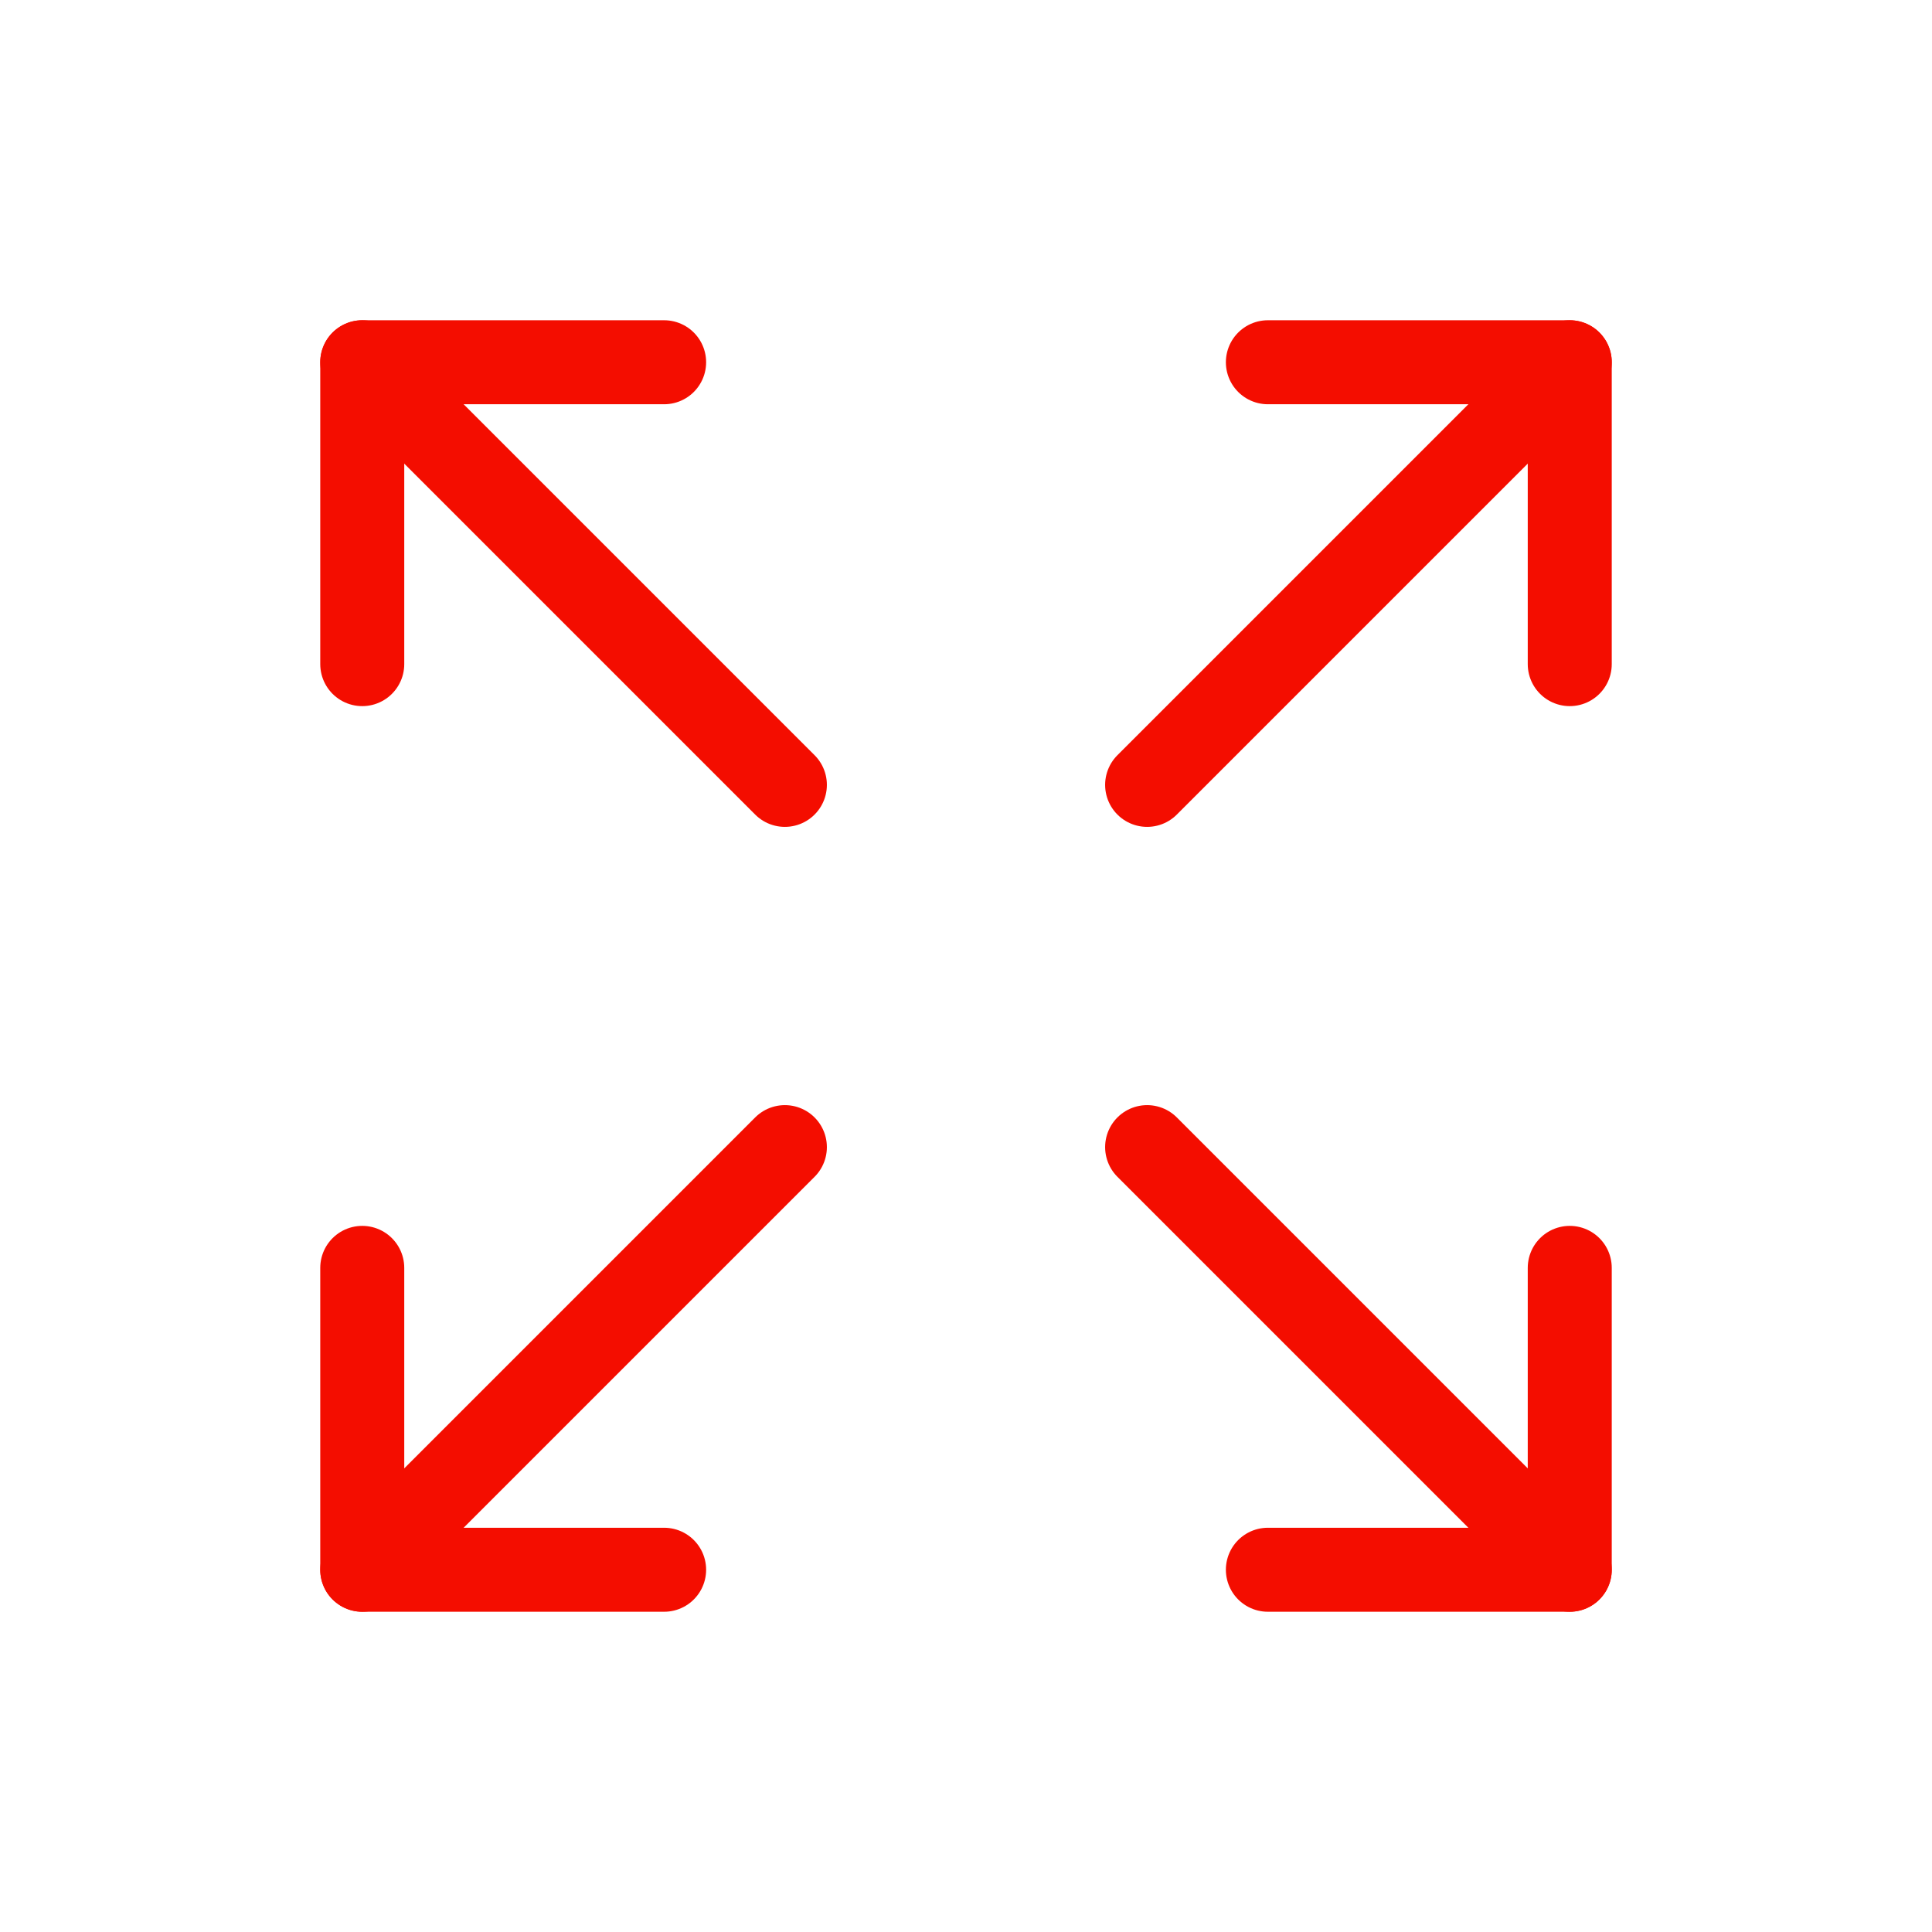 <svg width="92" height="92" viewBox="0 0 92 92" fill="none" xmlns="http://www.w3.org/2000/svg">
<path d="M60.375 17.25H74.75V31.625" stroke="#F40D00" stroke-width="4" stroke-linecap="round" stroke-linejoin="round"/>
<path d="M54.625 37.375L74.75 17.25" stroke="#F40D00" stroke-width="4" stroke-linecap="round" stroke-linejoin="round"/>
<path d="M31.625 74.75H17.25V60.375" stroke="#F40D00" stroke-width="4" stroke-linecap="round" stroke-linejoin="round"/>
<path d="M37.375 54.625L17.25 74.75" stroke="#F40D00" stroke-width="4" stroke-linecap="round" stroke-linejoin="round"/>
<path d="M74.75 60.375V74.75H60.375" stroke="#F40D00" stroke-width="4" stroke-linecap="round" stroke-linejoin="round"/>
<path d="M54.625 54.625L74.75 74.75" stroke="#F40D00" stroke-width="4" stroke-linecap="round" stroke-linejoin="round"/>
<path d="M17.25 31.625V17.25H31.625" stroke="#F40D00" stroke-width="4" stroke-linecap="round" stroke-linejoin="round"/>
<path d="M37.375 37.375L17.25 17.25" stroke="#F40D00" stroke-width="4" stroke-linecap="round" stroke-linejoin="round"/>
</svg>
